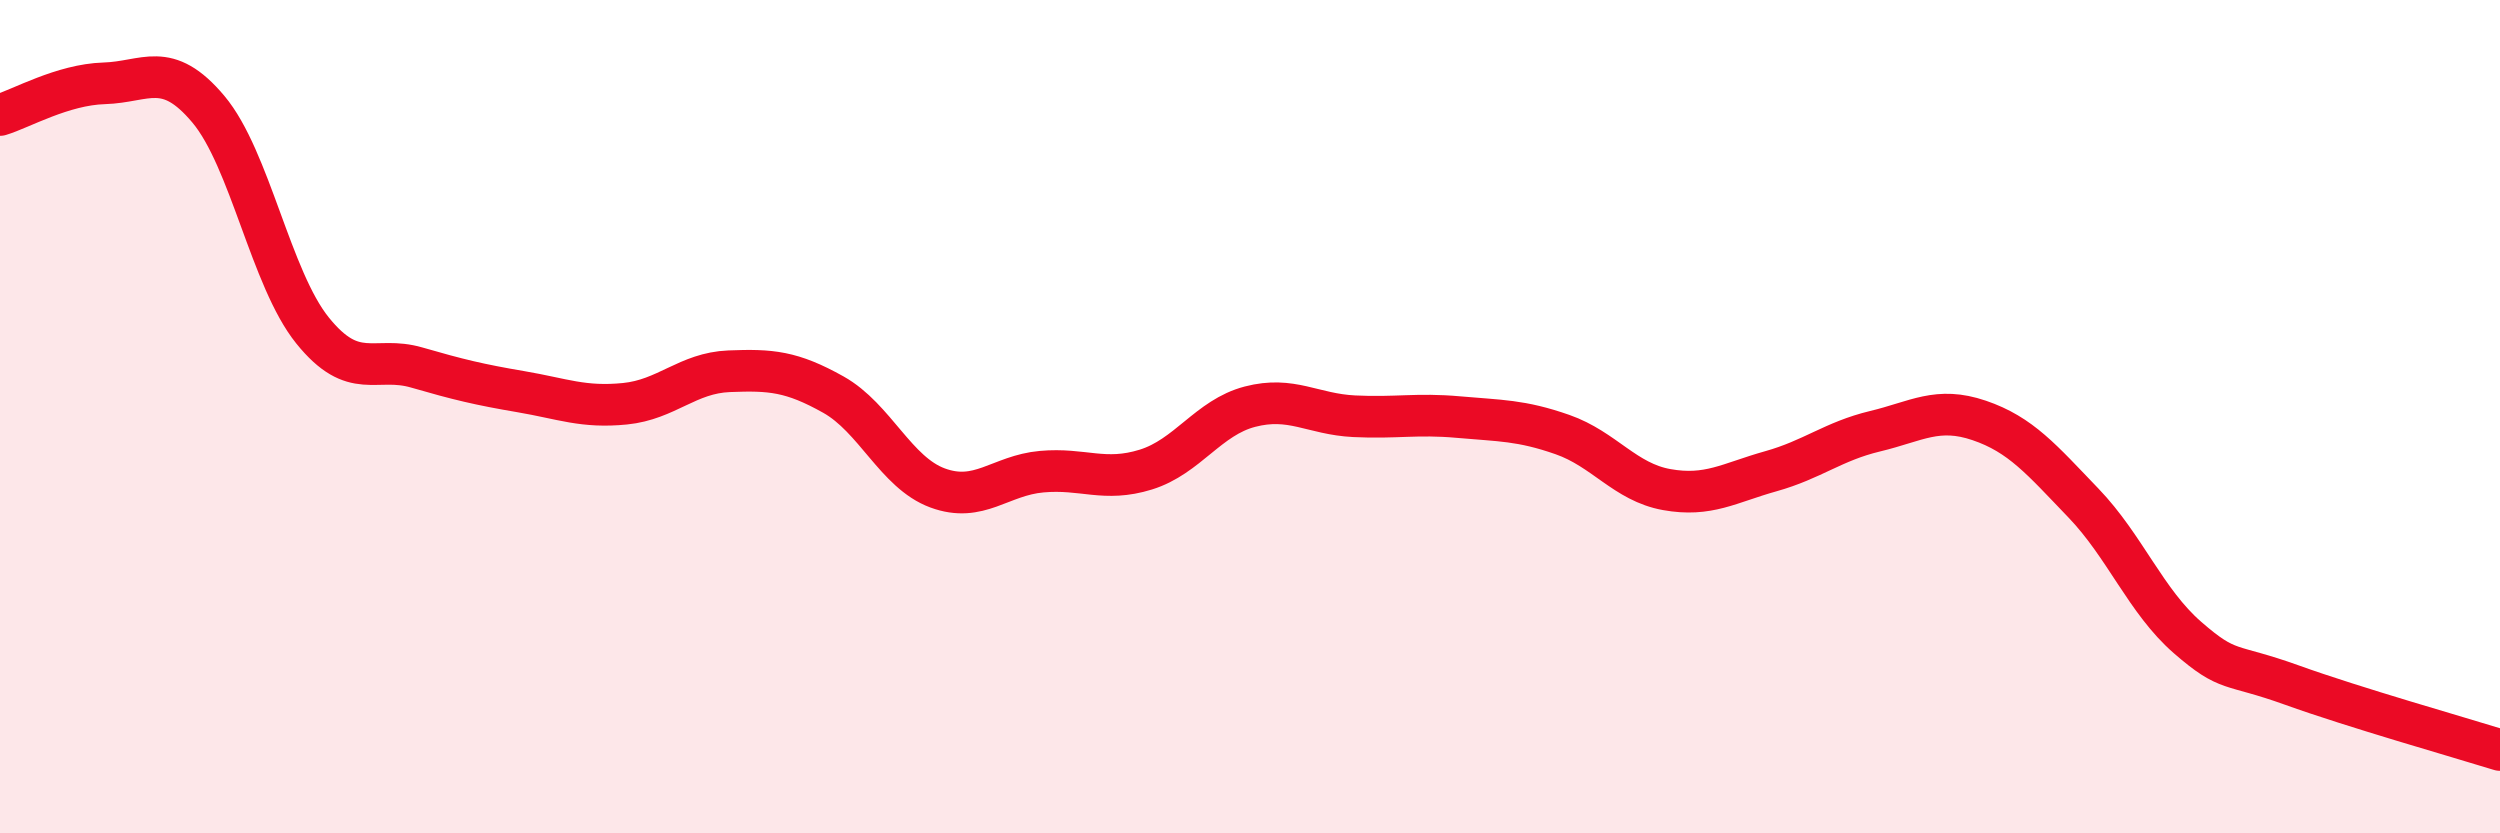 
    <svg width="60" height="20" viewBox="0 0 60 20" xmlns="http://www.w3.org/2000/svg">
      <path
        d="M 0,2.76 C 0.5,2.61 1.5,2.03 2.5,2 C 3.5,1.97 4,1.43 5,2.62 C 6,3.81 6.5,6.69 7.5,7.93 C 8.5,9.17 9,8.53 10,8.82 C 11,9.11 11.5,9.23 12.5,9.4 C 13.5,9.57 14,9.79 15,9.69 C 16,9.59 16.5,8.95 17.5,8.91 C 18.5,8.87 19,8.91 20,9.47 C 21,10.03 21.5,11.34 22.5,11.71 C 23.5,12.08 24,11.41 25,11.32 C 26,11.23 26.5,11.58 27.5,11.27 C 28.5,10.96 29,10.02 30,9.76 C 31,9.5 31.5,9.94 32.5,9.99 C 33.5,10.04 34,9.92 35,10.01 C 36,10.1 36.5,10.08 37.5,10.43 C 38.5,10.78 39,11.57 40,11.75 C 41,11.93 41.5,11.59 42.5,11.31 C 43.5,11.03 44,10.59 45,10.35 C 46,10.11 46.5,9.75 47.5,10.09 C 48.5,10.43 49,11.03 50,12.07 C 51,13.11 51.5,14.43 52.5,15.3 C 53.5,16.17 53.5,15.9 55,16.44 C 56.5,16.98 59,17.69 60,18L60 20L0 20Z"
        fill="#EB0A25"
        opacity="0.1"
        stroke-linecap="round"
        stroke-linejoin="round"
      />
      <path
        d="M 0,2.76 C 0.5,2.61 1.5,2.03 2.5,2 C 3.5,1.97 4,1.43 5,2.62 C 6,3.81 6.5,6.69 7.5,7.93 C 8.5,9.17 9,8.53 10,8.82 C 11,9.11 11.5,9.23 12.5,9.4 C 13.5,9.57 14,9.79 15,9.69 C 16,9.59 16.5,8.95 17.5,8.91 C 18.5,8.87 19,8.91 20,9.47 C 21,10.03 21.5,11.34 22.5,11.71 C 23.5,12.08 24,11.41 25,11.32 C 26,11.23 26.5,11.58 27.5,11.27 C 28.5,10.96 29,10.02 30,9.76 C 31,9.5 31.5,9.94 32.5,9.99 C 33.5,10.04 34,9.92 35,10.01 C 36,10.1 36.5,10.08 37.5,10.43 C 38.5,10.78 39,11.57 40,11.75 C 41,11.93 41.5,11.59 42.5,11.31 C 43.5,11.03 44,10.59 45,10.35 C 46,10.11 46.5,9.75 47.5,10.09 C 48.5,10.43 49,11.03 50,12.07 C 51,13.11 51.5,14.43 52.5,15.3 C 53.5,16.17 53.5,15.9 55,16.44 C 56.5,16.98 59,17.69 60,18"
        stroke="#EB0A25"
        stroke-width="1"
        fill="none"
        stroke-linecap="round"
        stroke-linejoin="round"
      />
    </svg>
  